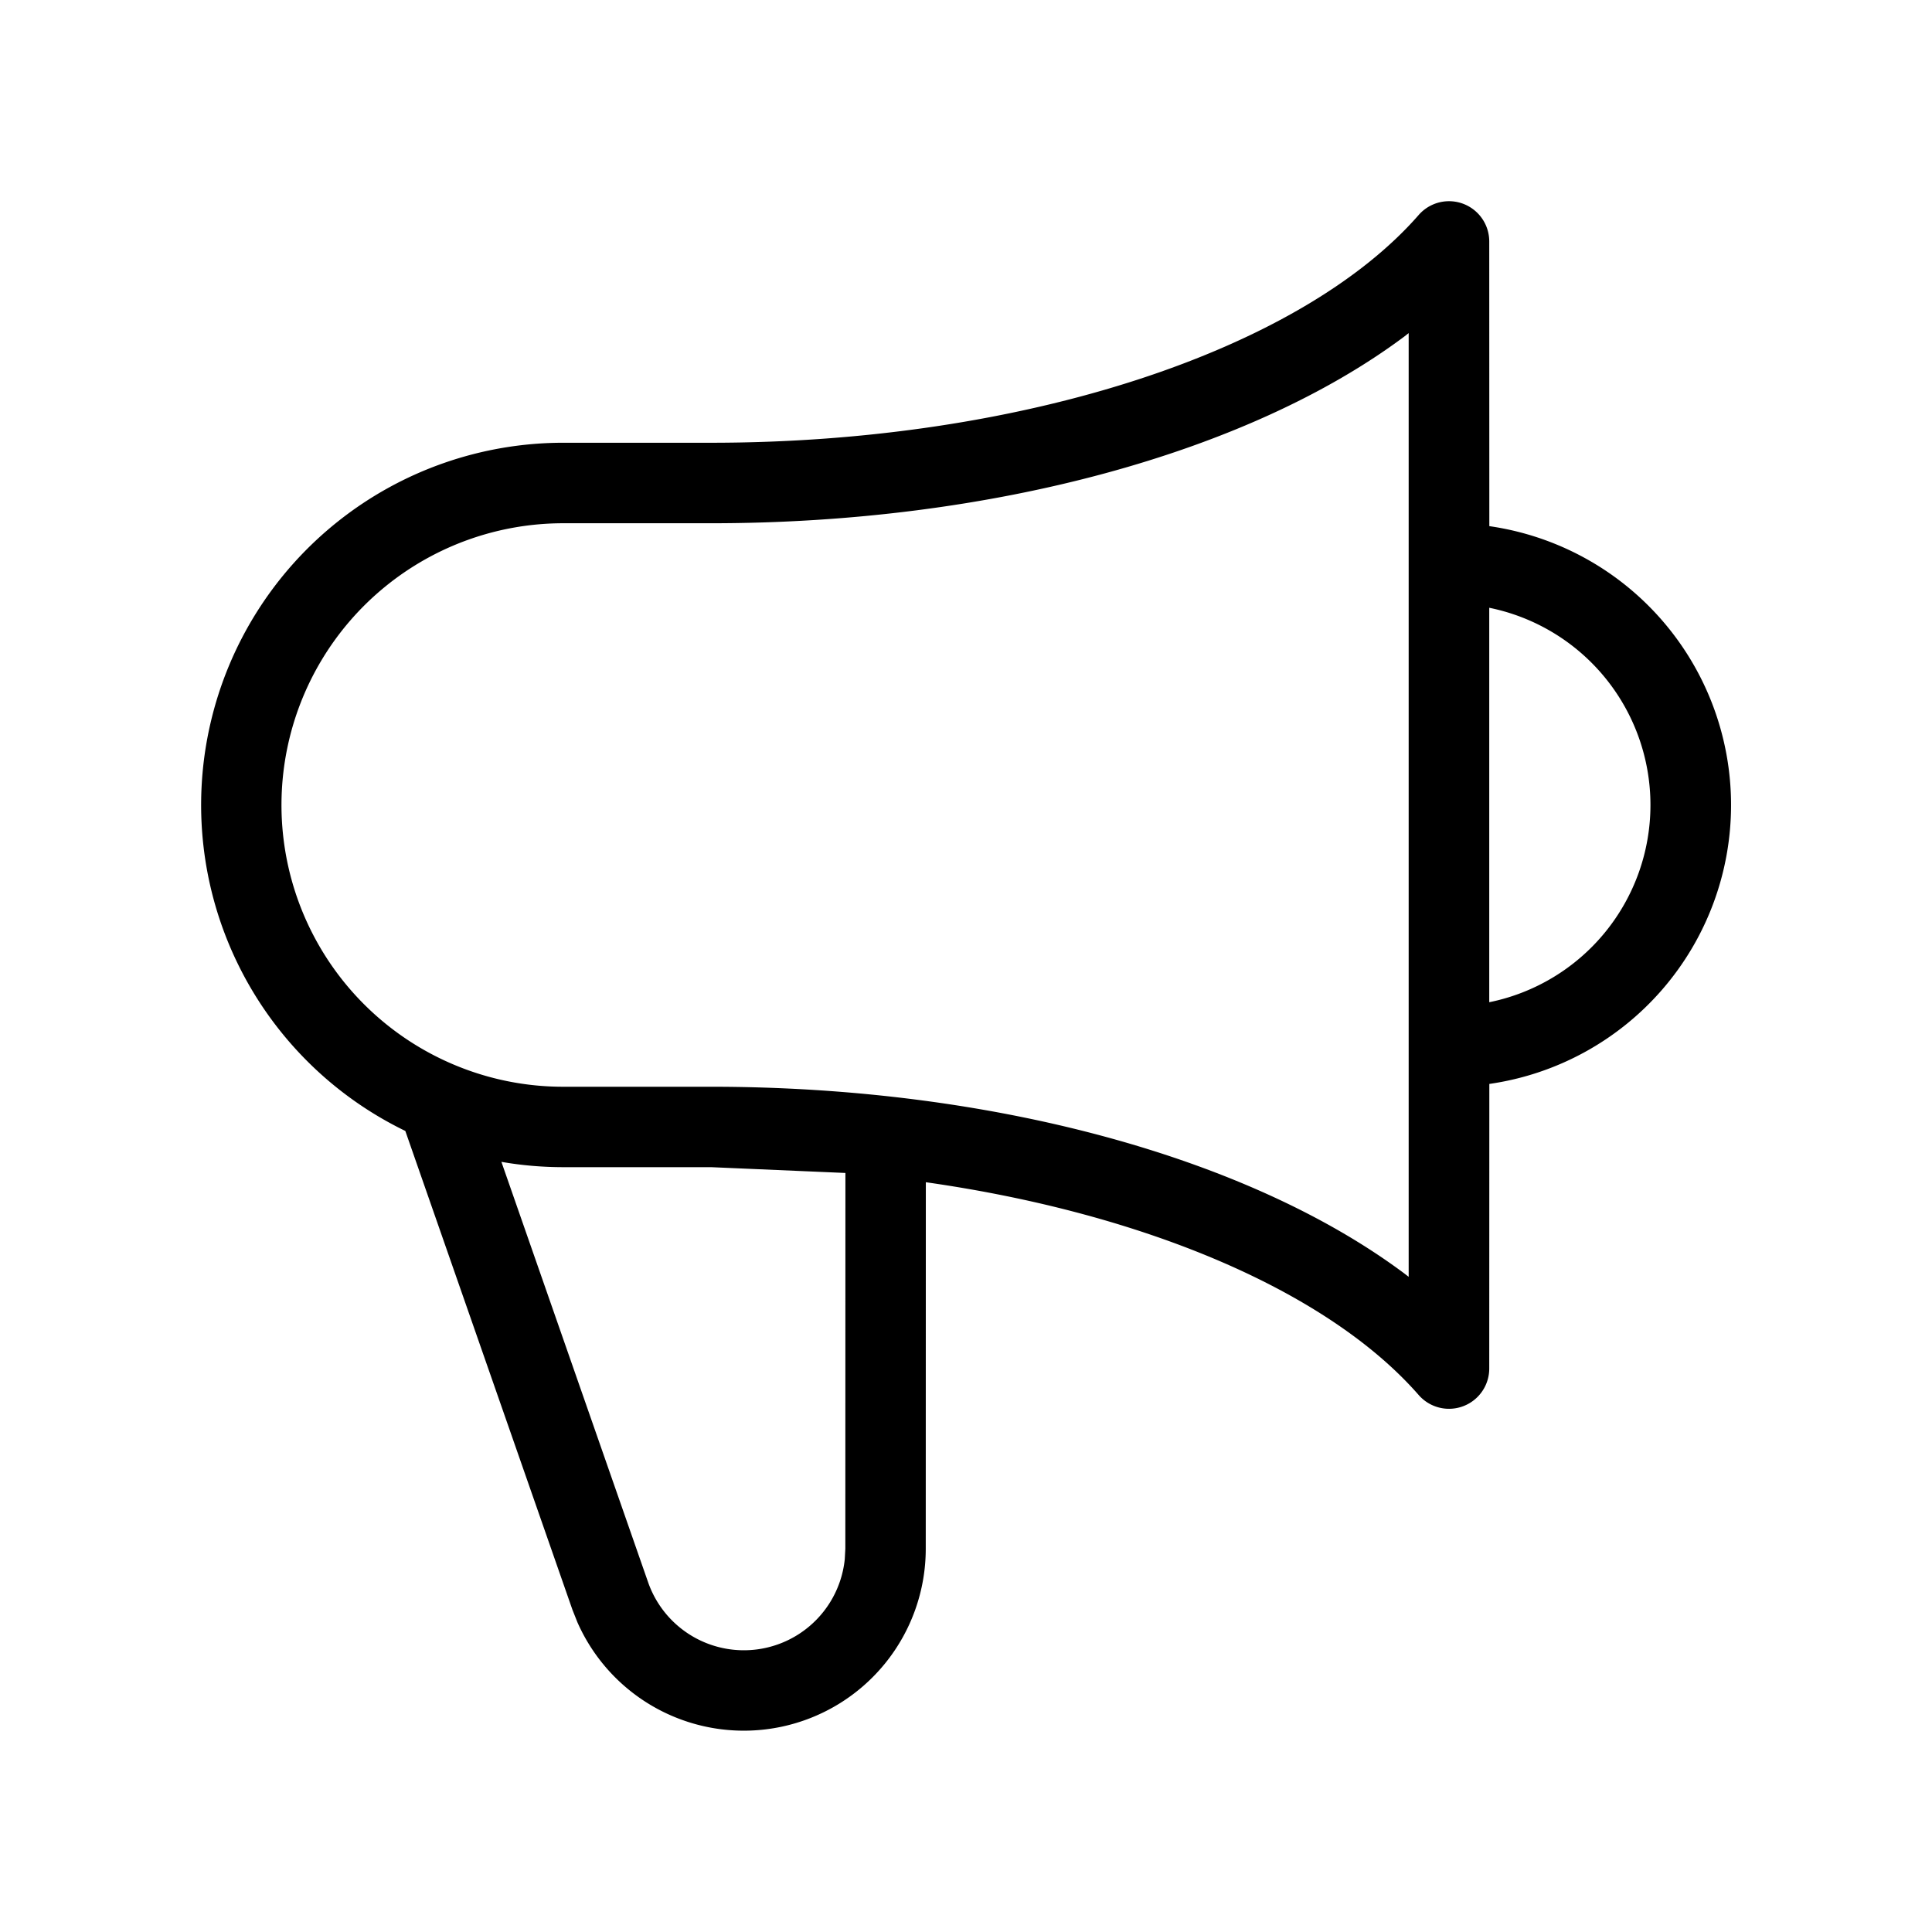 <svg xmlns="http://www.w3.org/2000/svg" viewBox="0 0 24 24" fill="currentColor"><path d="M17.623 2.671A.5.5 0 0 1 18.5 3h0l.001 3.536a3.5 3.5 0 0 1 0 6.929L18.5 17a.5.5 0 0 1-.877.329c-1.121-1.282-3.387-2.254-6.122-2.643L11.5 19.24a2.26 2.26 0 0 1-4.327.913l-.062-.156-2.076-5.948A4.5 4.5 0 0 1 7 5.5h0 1.832c3.882 0 7.322-1.148 8.791-2.829zM6.229 14.434l1.825 5.23a1.26 1.26 0 0 0 2.44-.295l.007-.129.001-4.669-1.669-.072h0H7c-.261 0-.519-.022-.771-.066zm11.27-10.296l-.056.044C15.517 5.619 12.329 6.5 8.832 6.5h0H7a3.5 3.5 0 0 0-1.368 6.723A3.49 3.49 0 0 0 7 13.5h0 1.832c3.496 0 6.685.881 8.611 2.318h0l.056.043V4.138zM18.5 7.55v4.9a2.5 2.5 0 0 0 0-4.9z"/></svg>
